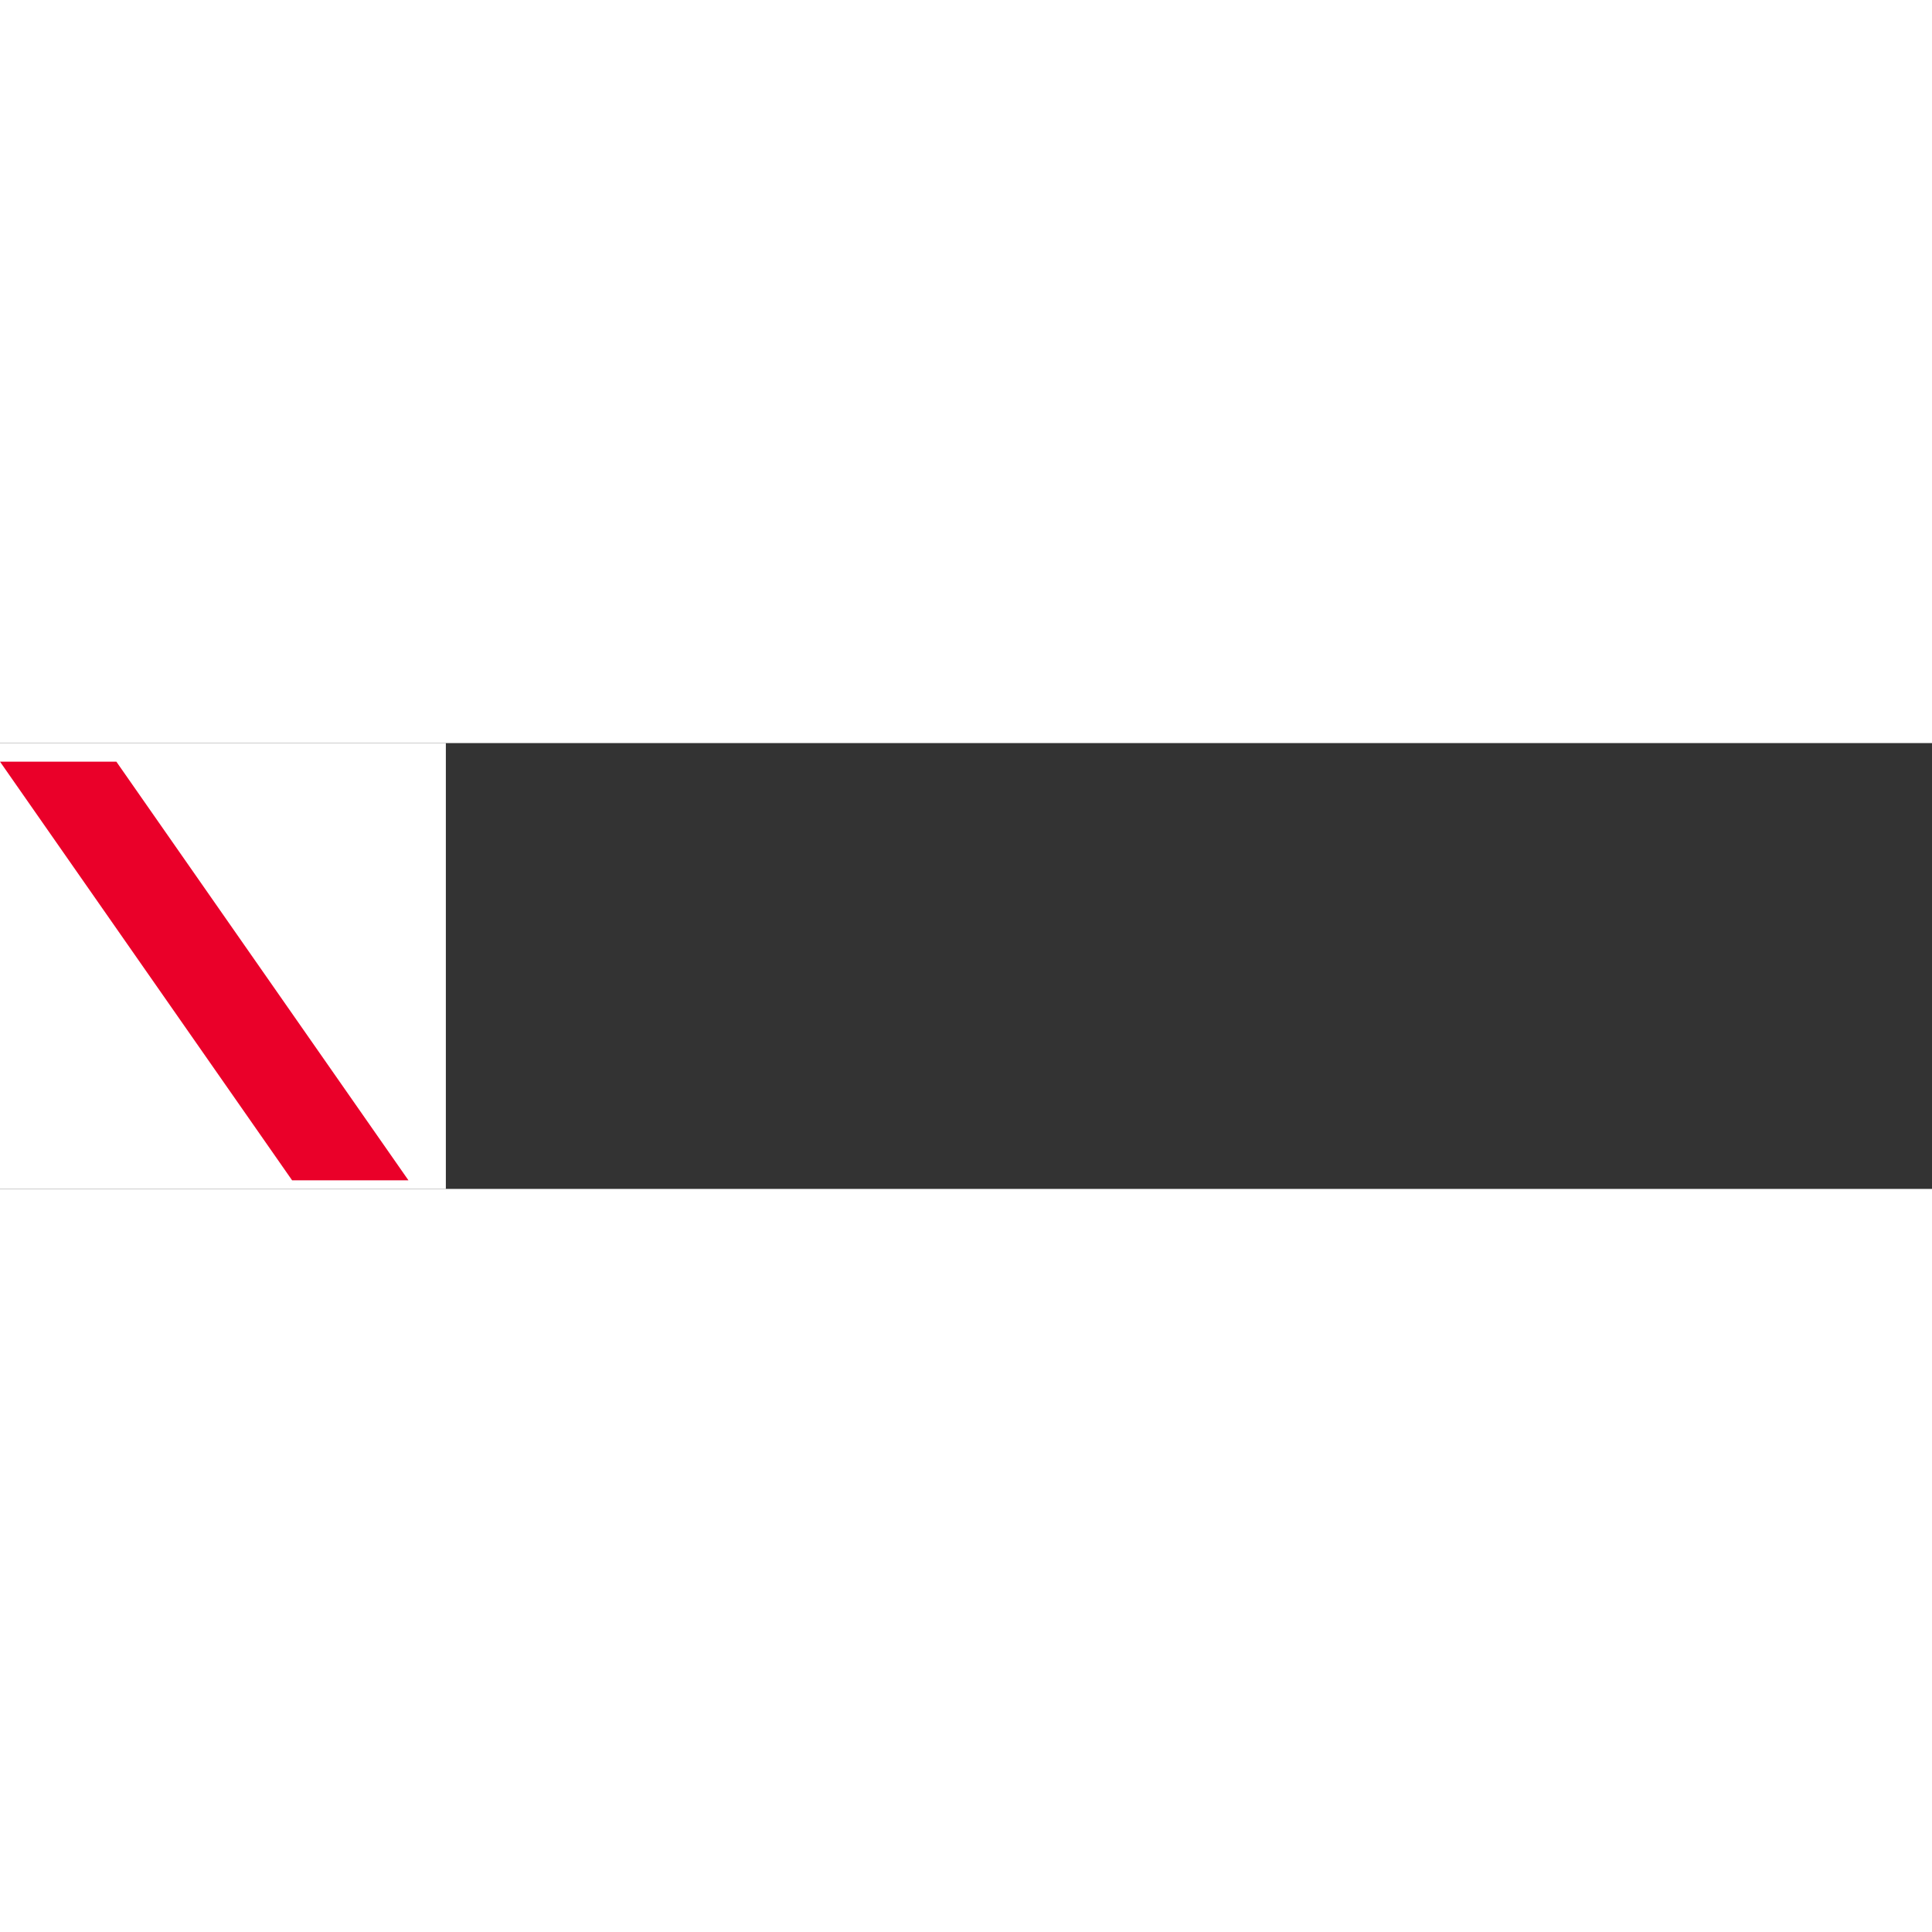 <svg width="24" height="24" viewBox="0 0 104 24" fill="none" xmlns="http://www.w3.org/2000/svg">
<rect x="0" y="0" width="104" height="24" fill="#333333" stroke="none"/>
<rect width="24" height="24" fill="#fff"/>

<path d="M15.725 23.538L0 1H6.263L21.988 23.538H15.725Z" fill="#EA0029"/>
</svg>
